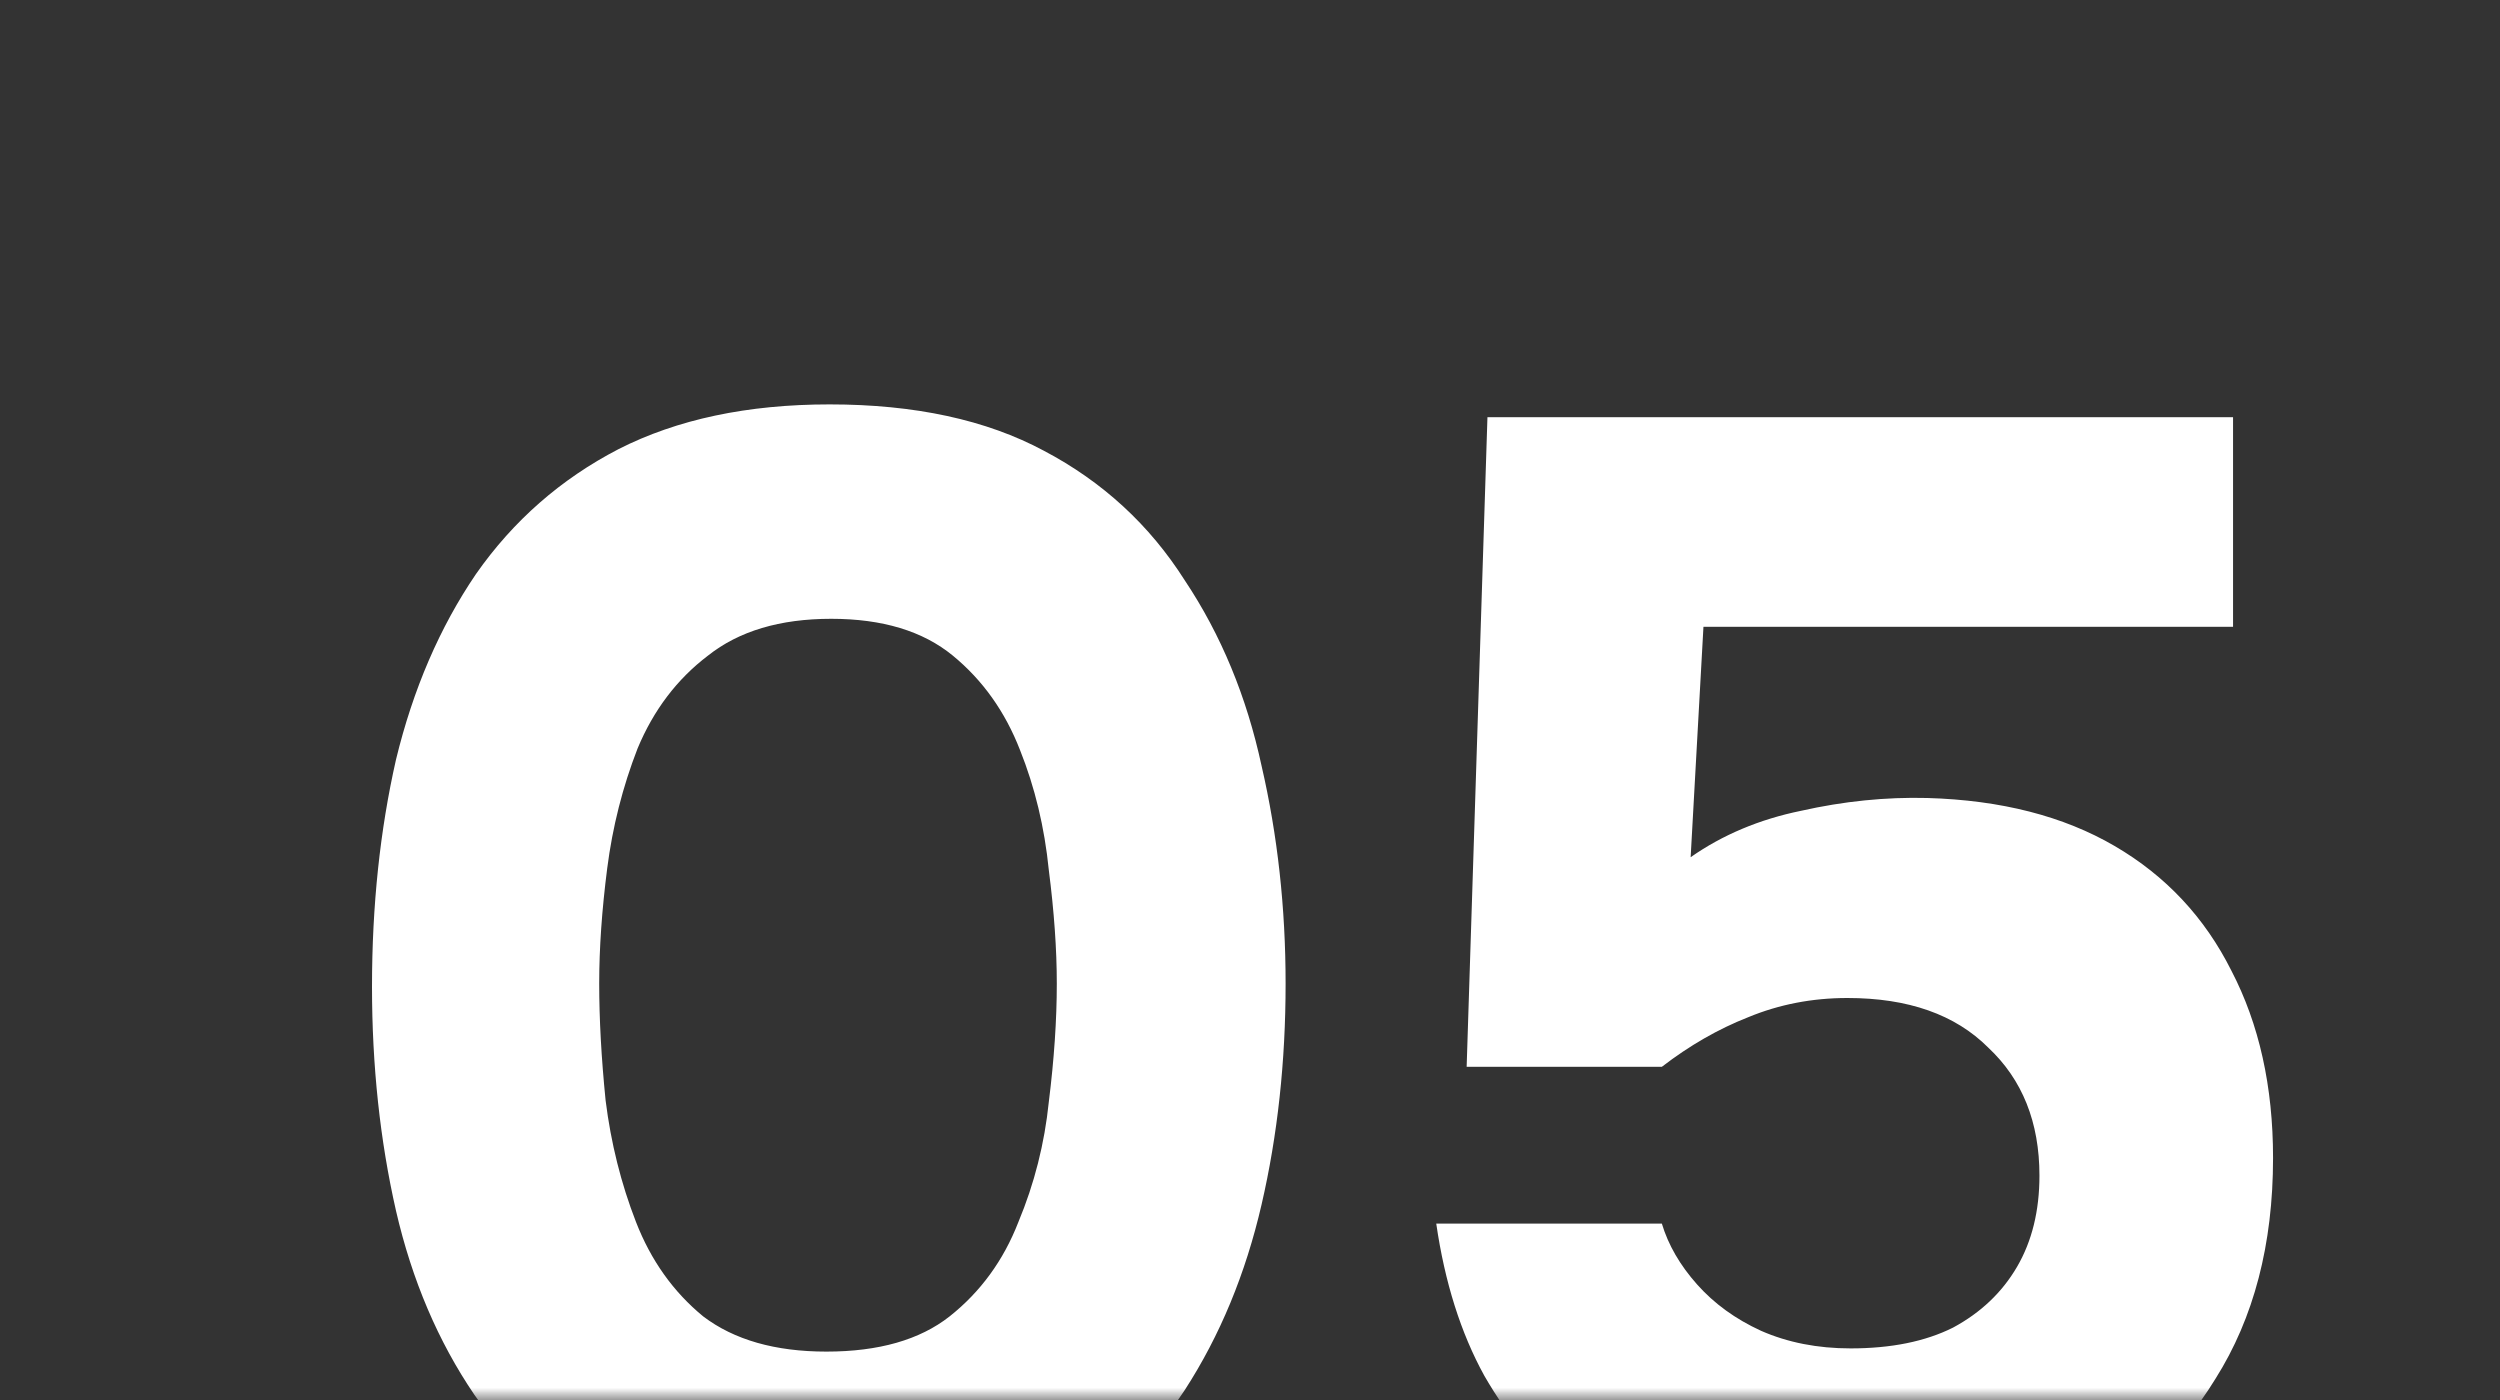 <?xml version="1.0" encoding="UTF-8"?> <svg xmlns="http://www.w3.org/2000/svg" width="100" height="56" viewBox="0 0 100 56" fill="none"><rect x="0" y="0" width="100" height="56" fill="#333333" stroke="none"/><mask id="mask0_22_330" style="mask-type:alpha" maskUnits="userSpaceOnUse" x="0" y="0" width="100" height="56"><rect width="100" height="56" fill="white"></rect></mask><g mask="url(#mask0_22_330)"><path d="M33.056 62.512C29.728 62.512 26.912 61.915 24.608 60.72C22.304 59.525 20.427 57.883 18.976 55.792C17.525 53.659 16.48 51.205 15.84 48.432C15.2 45.616 14.88 42.629 14.88 39.472C14.88 36.229 15.2 33.2 15.84 30.384C16.523 27.568 17.589 25.093 19.04 22.96C20.533 20.827 22.432 19.163 24.736 17.968C27.083 16.773 29.899 16.176 33.184 16.176C36.597 16.176 39.456 16.795 41.76 18.032C44.107 19.269 45.984 20.997 47.392 23.216C48.843 25.392 49.867 27.867 50.464 30.64C51.104 33.413 51.424 36.315 51.424 39.344C51.424 42.459 51.104 45.403 50.464 48.176C49.824 50.949 48.8 53.424 47.392 55.6C45.984 57.733 44.107 59.419 41.76 60.656C39.413 61.893 36.512 62.512 33.056 62.512ZM33.056 54.064C35.147 54.064 36.789 53.595 37.984 52.656C39.221 51.675 40.139 50.416 40.736 48.88C41.376 47.344 41.781 45.744 41.952 44.08C42.165 42.373 42.272 40.795 42.272 39.344C42.272 37.979 42.165 36.464 41.952 34.8C41.781 33.093 41.397 31.493 40.8 30C40.203 28.464 39.307 27.205 38.112 26.224C36.917 25.243 35.296 24.752 33.248 24.752C31.2 24.752 29.557 25.243 28.32 26.224C27.083 27.163 26.144 28.4 25.504 29.936C24.907 31.472 24.501 33.072 24.288 34.736C24.075 36.4 23.968 37.936 23.968 39.344C23.968 40.752 24.053 42.309 24.224 44.016C24.437 45.723 24.843 47.344 25.44 48.88C26.037 50.416 26.933 51.675 28.128 52.656C29.365 53.595 31.008 54.064 33.056 54.064ZM73.834 62.512C71.701 62.512 69.717 62.256 67.882 61.744C66.047 61.189 64.405 60.357 62.954 59.248C61.546 58.139 60.351 56.731 59.37 55.024C58.431 53.317 57.791 51.291 57.45 48.944H66.474C66.73 49.797 67.199 50.608 67.882 51.376C68.565 52.144 69.418 52.763 70.442 53.232C71.509 53.701 72.703 53.936 74.026 53.936C75.647 53.936 77.013 53.659 78.122 53.104C79.231 52.507 80.085 51.696 80.682 50.672C81.279 49.648 81.578 48.432 81.578 47.024C81.578 44.891 80.895 43.184 79.53 41.904C78.207 40.581 76.33 39.92 73.898 39.92C72.49 39.92 71.167 40.176 69.93 40.688C68.735 41.157 67.583 41.819 66.474 42.672H58.666L59.498 16.688H89.322V25.072H68.138L67.626 34.288C68.906 33.392 70.378 32.773 72.042 32.432C73.749 32.048 75.434 31.877 77.098 31.92C80.042 32.005 82.538 32.645 84.586 33.84C86.634 35.035 88.191 36.699 89.258 38.832C90.367 40.965 90.922 43.461 90.922 46.32C90.922 49.776 90.154 52.72 88.618 55.152C87.125 57.584 85.077 59.419 82.474 60.656C79.914 61.893 77.034 62.512 73.834 62.512Z" fill="white"></path></g></svg> 